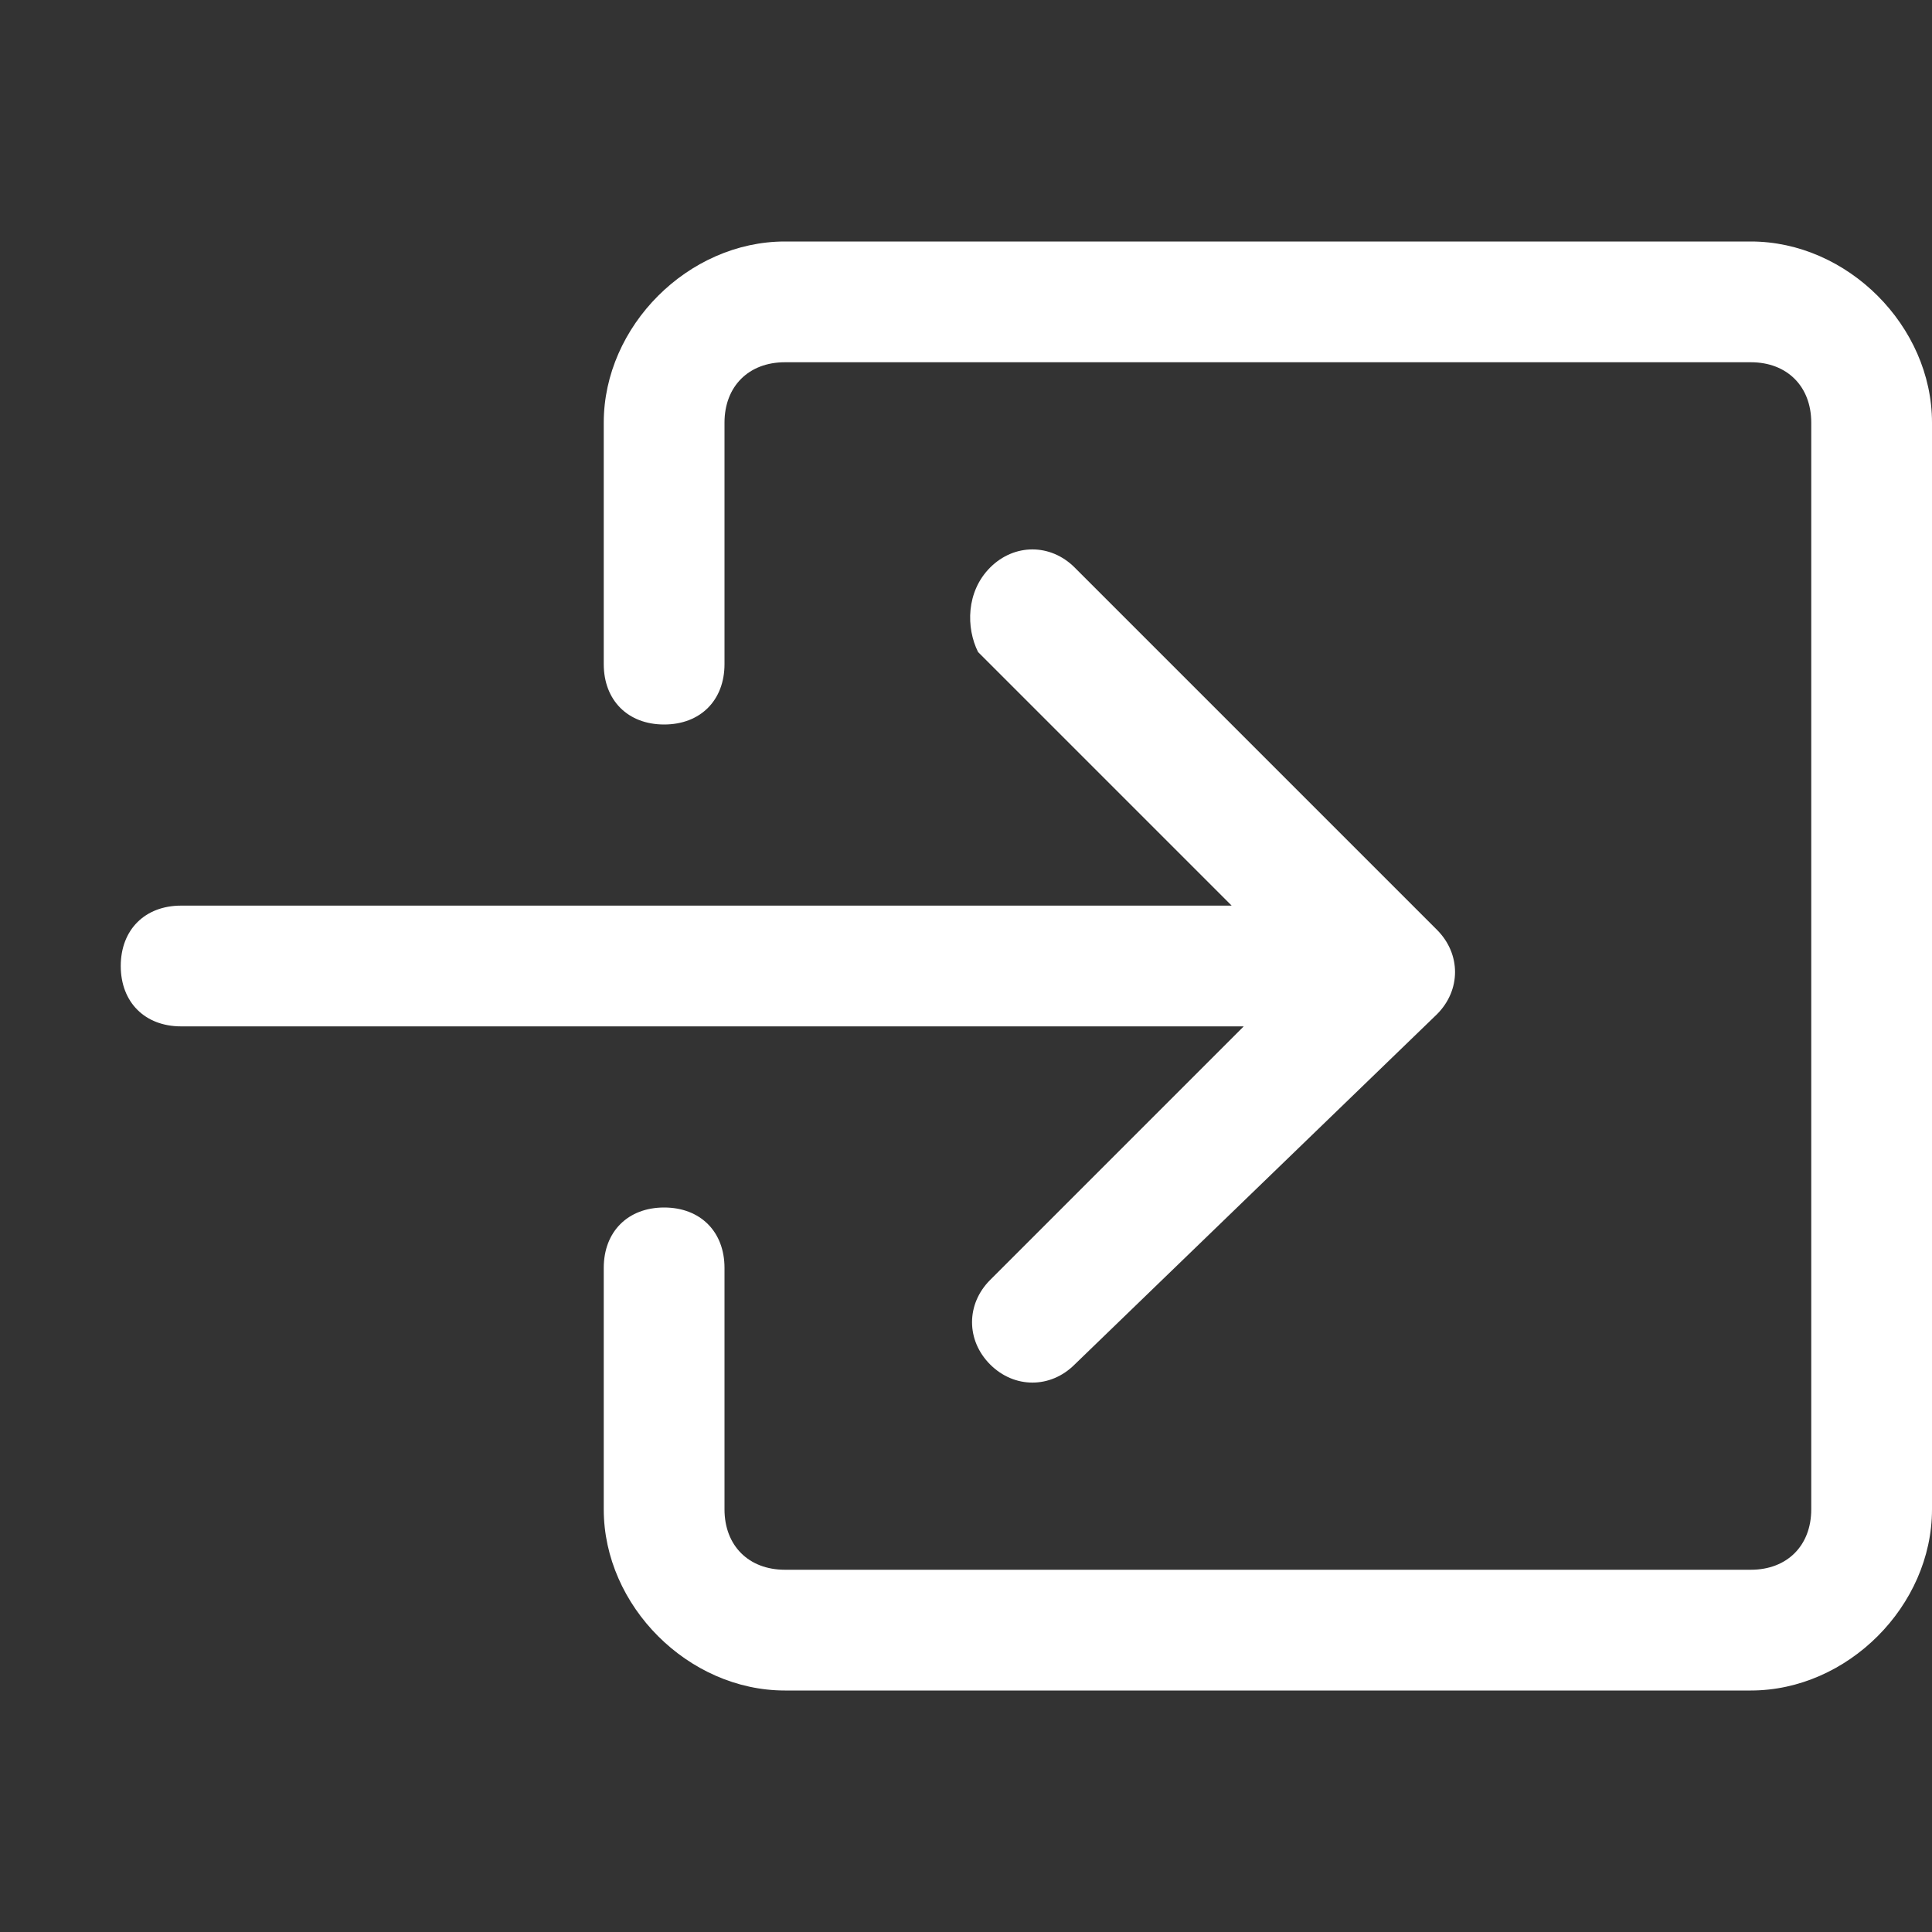 <?xml version="1.0" encoding="utf-8"?>
<!-- Generator: Adobe Illustrator 25.4.1, SVG Export Plug-In . SVG Version: 6.00 Build 0)  -->
<svg version="1.1" id="Layer_1" xmlns="http://www.w3.org/2000/svg" xmlns:xlink="http://www.w3.org/1999/xlink" x="0px" y="0px"
	 viewBox="0 0 16 16" style="enable-background:new 0 0 16 16;" xml:space="preserve">
<rect x="0" y="0" width="16" height="16" fill="#333333" stroke="none"/>
<style type="text/css">
	.st0{fill-rule:evenodd;clip-rule:evenodd;fill:#FFFFFF;}
</style>
<path class="st0" d="M6,3.5C6,3.2,6.2,3,6.5,3h8C14.8,3,15,3.2,15,3.5v9c0,0.3-0.2,0.5-0.5,0.5h-8C6.2,13,6,12.8,6,12.5v-2
	C6,10.2,5.8,10,5.5,10S5,10.2,5,10.5v2C5,13.3,5.7,14,6.5,14h8c0.8,0,1.5-0.7,1.5-1.5v-9C16,2.7,15.3,2,14.5,2h-8C5.7,2,5,2.7,5,3.5
	v2C5,5.8,5.2,6,5.5,6S6,5.8,6,5.5V3.5z"/>
<path class="st0" d="M11.9,8.4c0.2-0.2,0.2-0.5,0-0.7c0,0,0,0,0,0l-3-3c-0.2-0.2-0.5-0.2-0.7,0S8,5.2,8.1,5.4l2.1,2.1H1.5
	C1.2,7.5,1,7.7,1,8c0,0.3,0.2,0.5,0.5,0.5h8.8l-2.1,2.1c-0.2,0.2-0.2,0.5,0,0.7s0.5,0.2,0.7,0L11.9,8.4z"/>
</svg>
